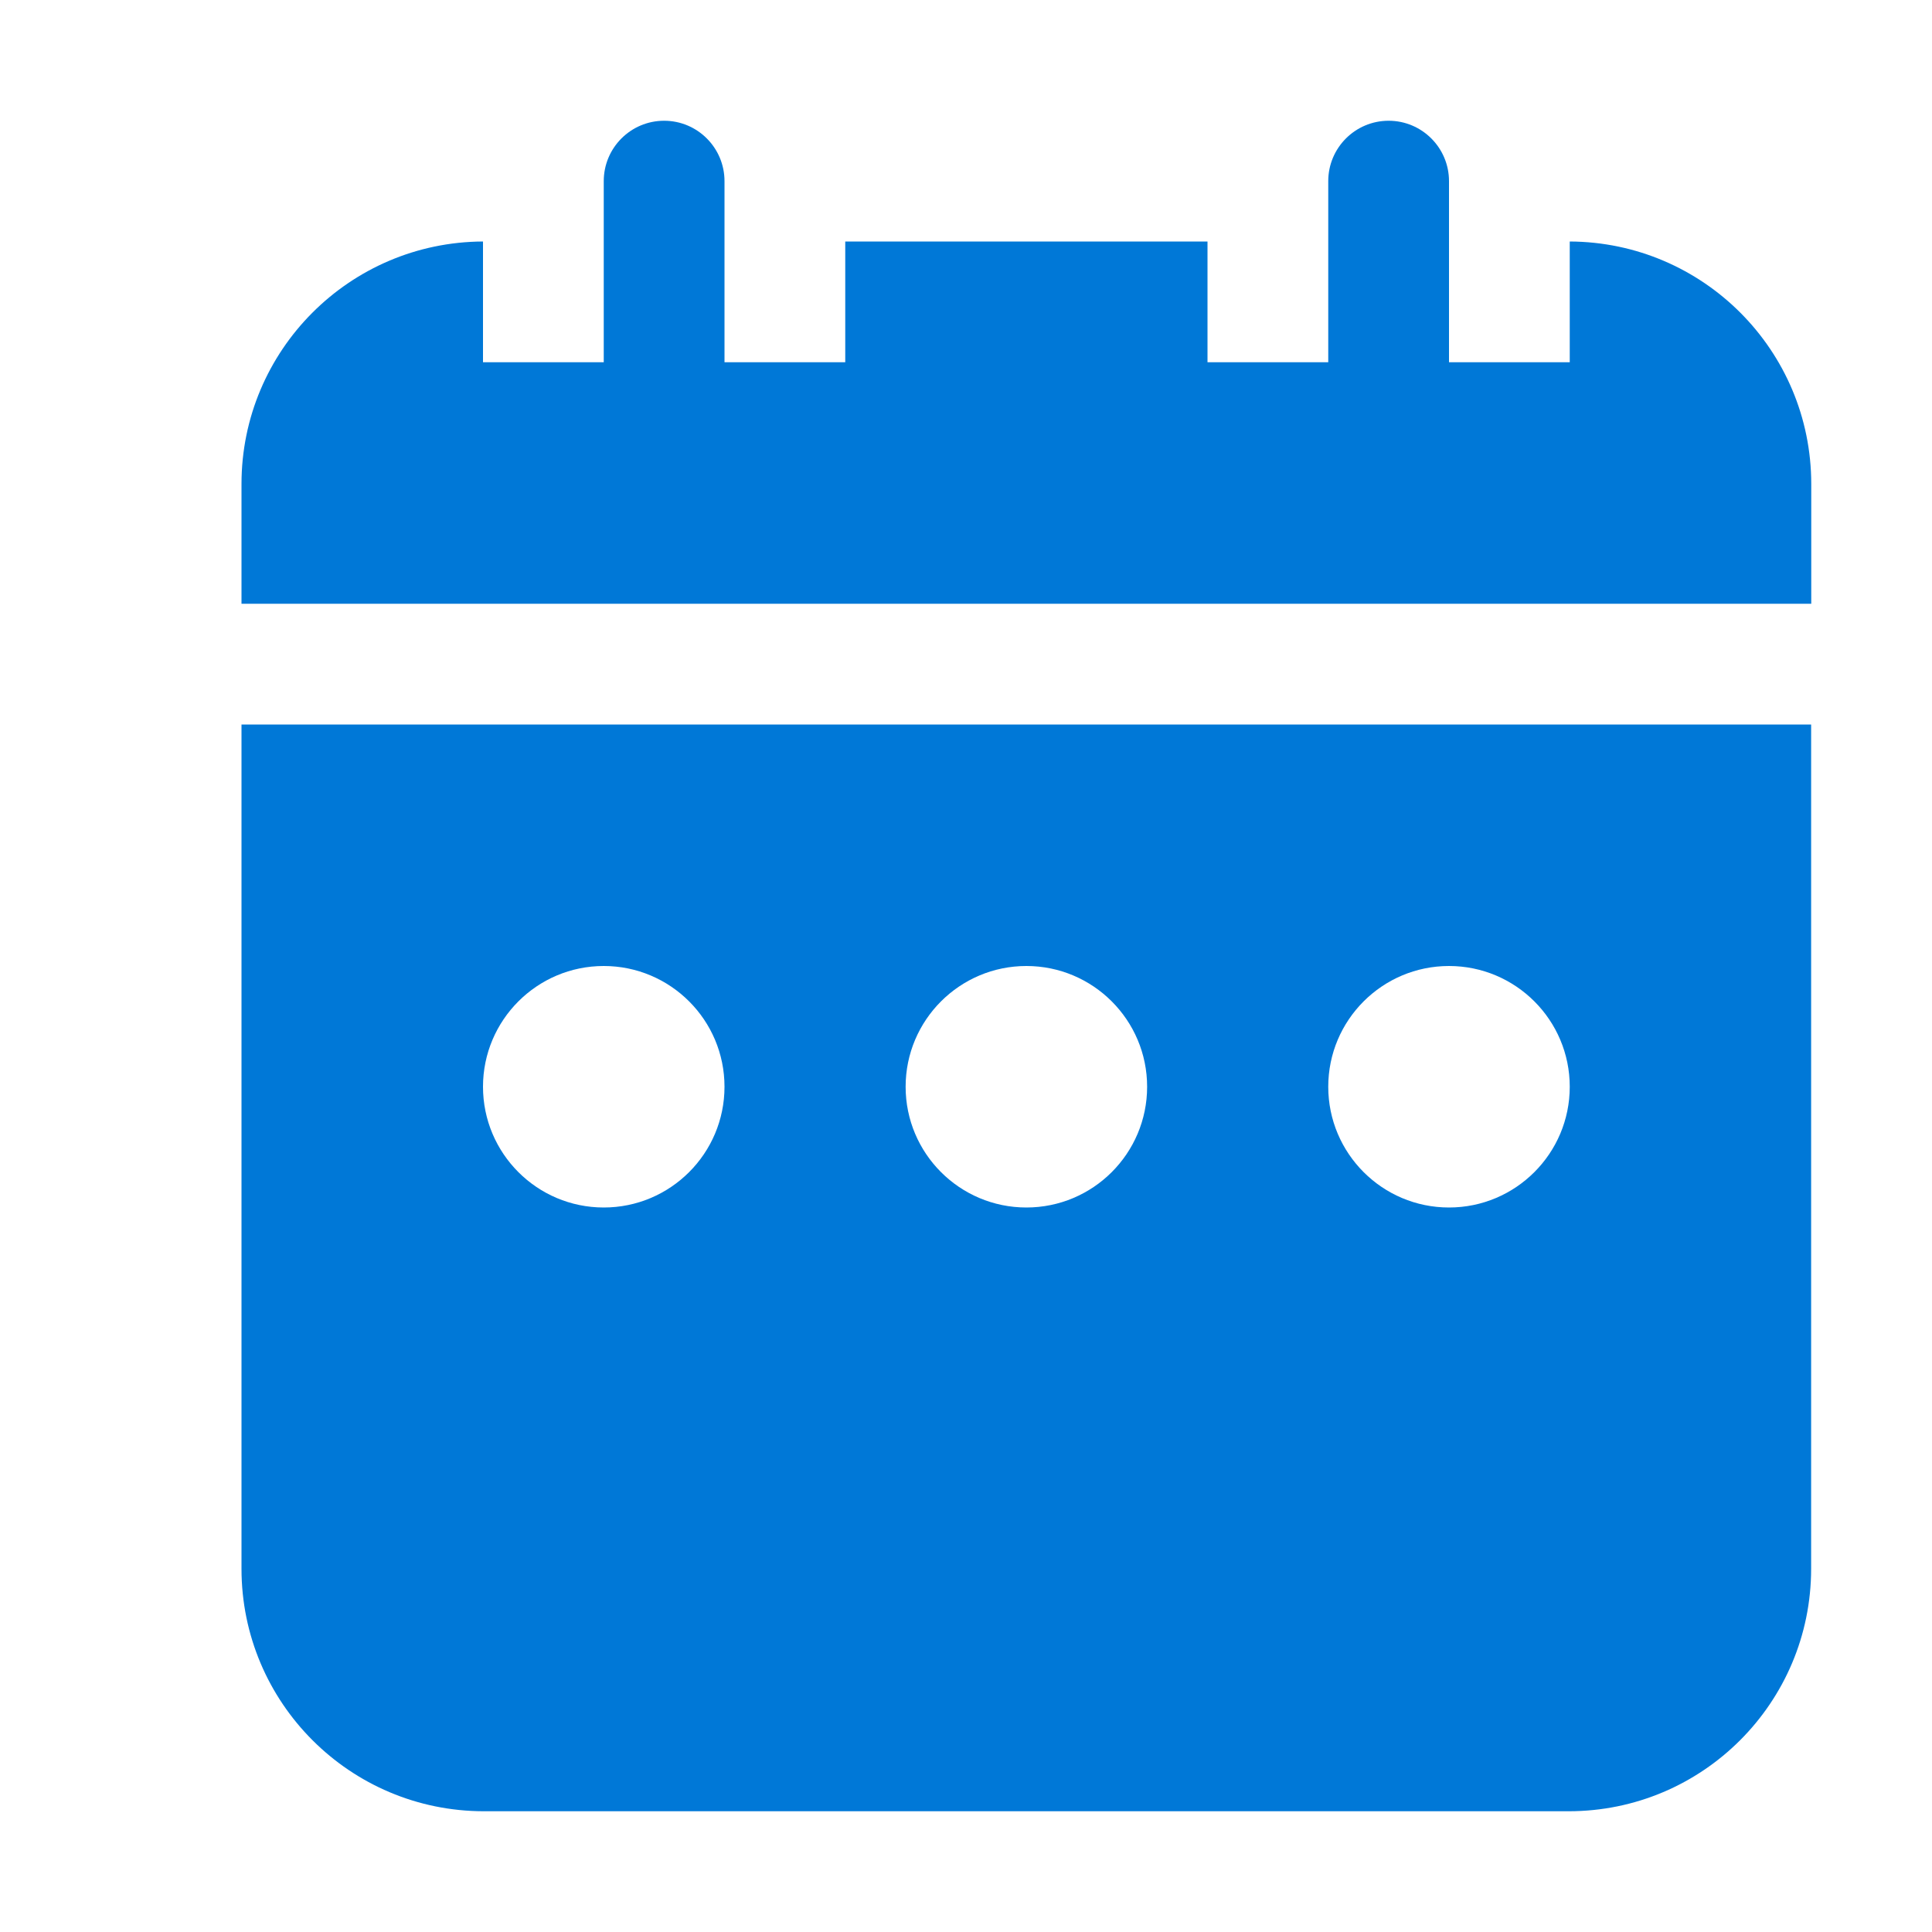 <?xml version="1.0" encoding="UTF-8"?>
<!DOCTYPE svg PUBLIC "-//W3C//DTD SVG 1.1//EN" "http://www.w3.org/Graphics/SVG/1.1/DTD/svg11.dtd">
<svg version="1.1" id="Layer_1" xmlns="http://www.w3.org/2000/svg" xmlns:xlink="http://www.w3.org/1999/xlink" x="0px" y="0px" width="16px" height="16px" viewBox="0 0 16 16" enable-background="new 0 0 16 16" xml:space="preserve">
  <g id="icon">
    <path d="M2,12.992C2,14.101,2.899,15,4.008,15h8.983c1.109,0,2.008,-0.899,2.008,-2.008V6H2V12.992zM12,8c0.552,0,1,0.448,1,1c0,0.552,-0.448,1,-1,1s-1,-0.448,-1,-1C11,8.448,11.448,8,12,8zM8.5,8c0.552,0,1,0.448,1,1c0,0.552,-0.448,1,-1,1s-1,-0.448,-1,-1C7.5,8.448,7.948,8,8.5,8zM5,8c0.552,0,1,0.448,1,1c0,0.552,-0.448,1,-1,1s-1,-0.448,-1,-1C4,8.448,4.448,8,5,8zM15,4.008V5H2v-0.992c0,-1.106,0.895,-2.003,2,-2.008V3h3V2h3v1h3v-1C14.105,2.005,15,2.902,15,4.008z" id="c1" fill="#0078D7"/>
    <path d="M5.5,4L5.5,4c-0.276,0,-0.5,-0.224,-0.5,-0.5V1.5c0,-0.276,0.224,-0.5,0.5,-0.5h0c0.276,0,0.5,0.224,0.5,0.5v2C6,3.776,5.776,4,5.5,4zM12,3.5V1.5c0,-0.276,-0.224,-0.5,-0.5,-0.5h0c-0.276,0,-0.5,0.224,-0.5,0.5v2c0,0.276,0.224,0.5,0.5,0.5h0C11.776,4,12,3.776,12,3.5z" id="c1" fill="#0078D7"/>
  </g>
</svg>
